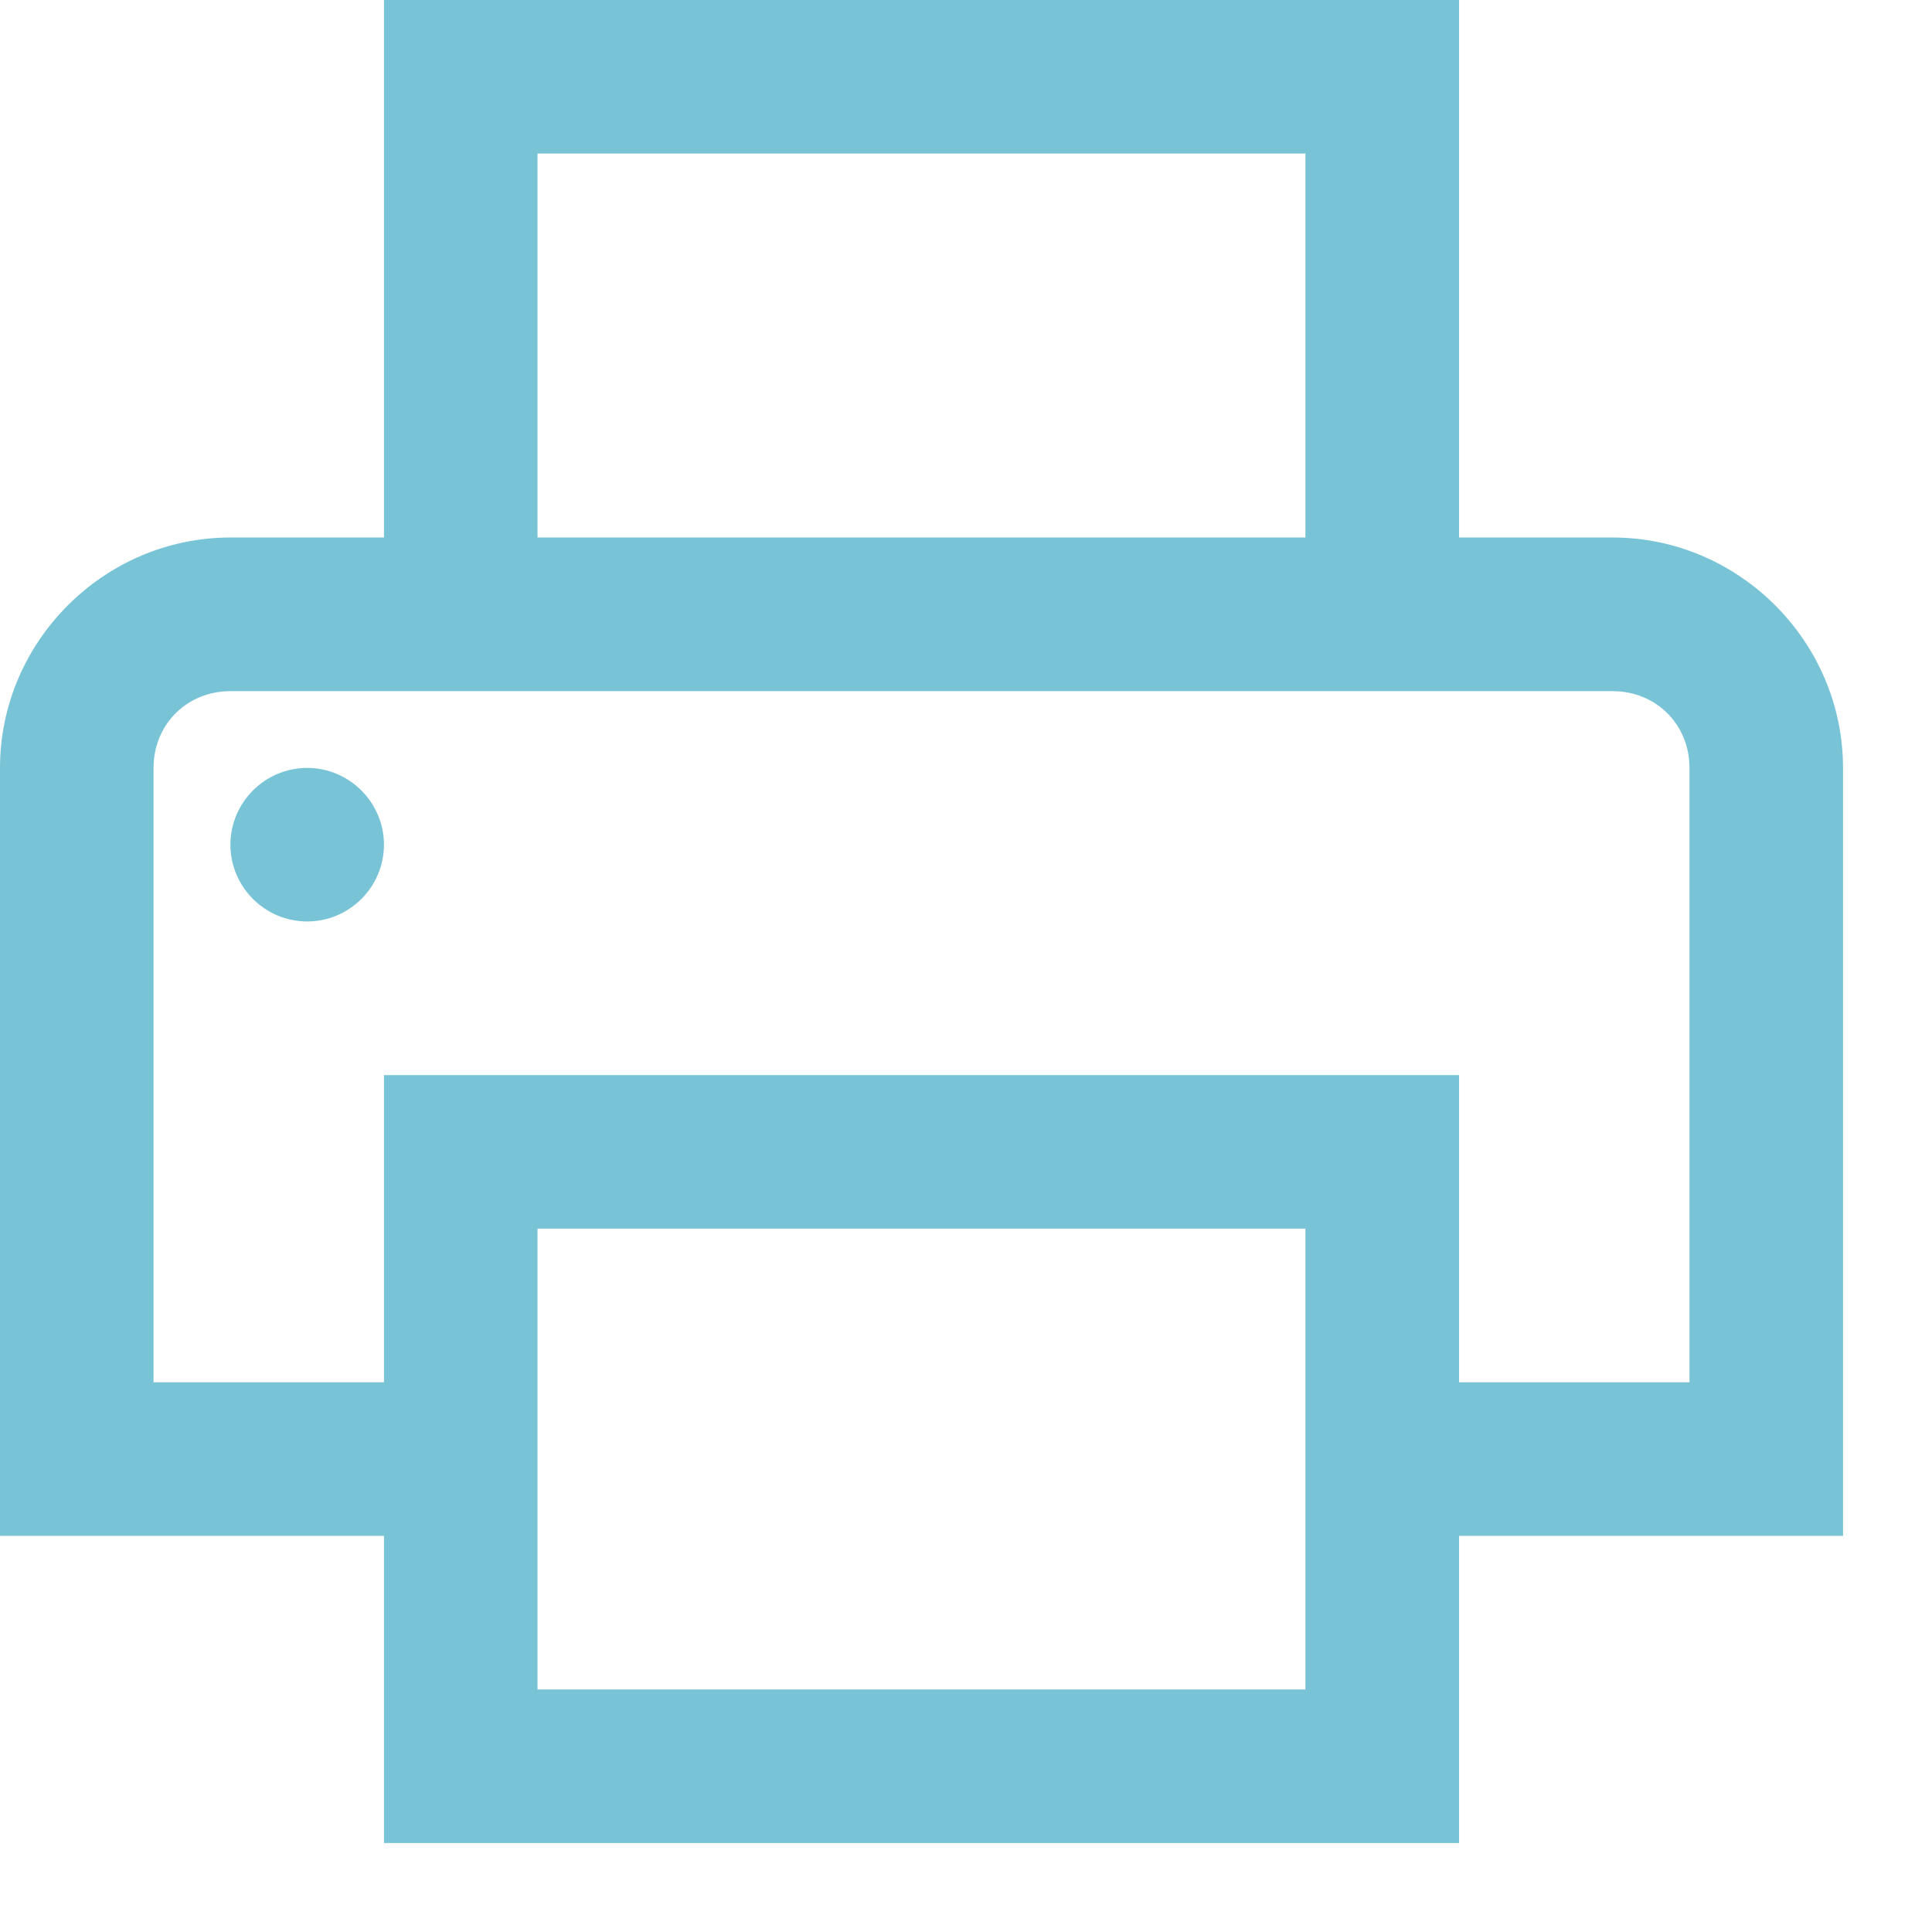<svg width="19" height="19" viewBox="0 0 19 19" fill="none" xmlns="http://www.w3.org/2000/svg">
<path d="M3.776 0V5.286H2.266C1.023 5.286 0 6.31 0 7.552V15.104H3.776V18.125H14.349V15.104H18.125V7.552C18.125 6.31 17.102 5.286 15.859 5.286H14.349V0H3.776ZM5.286 1.51H12.838V5.286H5.286V1.51ZM2.266 6.797H15.859C16.287 6.797 16.615 7.125 16.615 7.552V13.594H14.349V10.573H3.776V13.594H1.51V7.552C1.51 7.125 1.838 6.797 2.266 6.797ZM3.021 7.552C2.605 7.552 2.266 7.892 2.266 8.307C2.266 8.723 2.605 9.062 3.021 9.062C3.436 9.062 3.776 8.723 3.776 8.307C3.776 7.892 3.436 7.552 3.021 7.552ZM5.286 12.083H12.838V16.615H5.286V12.083Z" fill="#78C4D6"/>
</svg>
